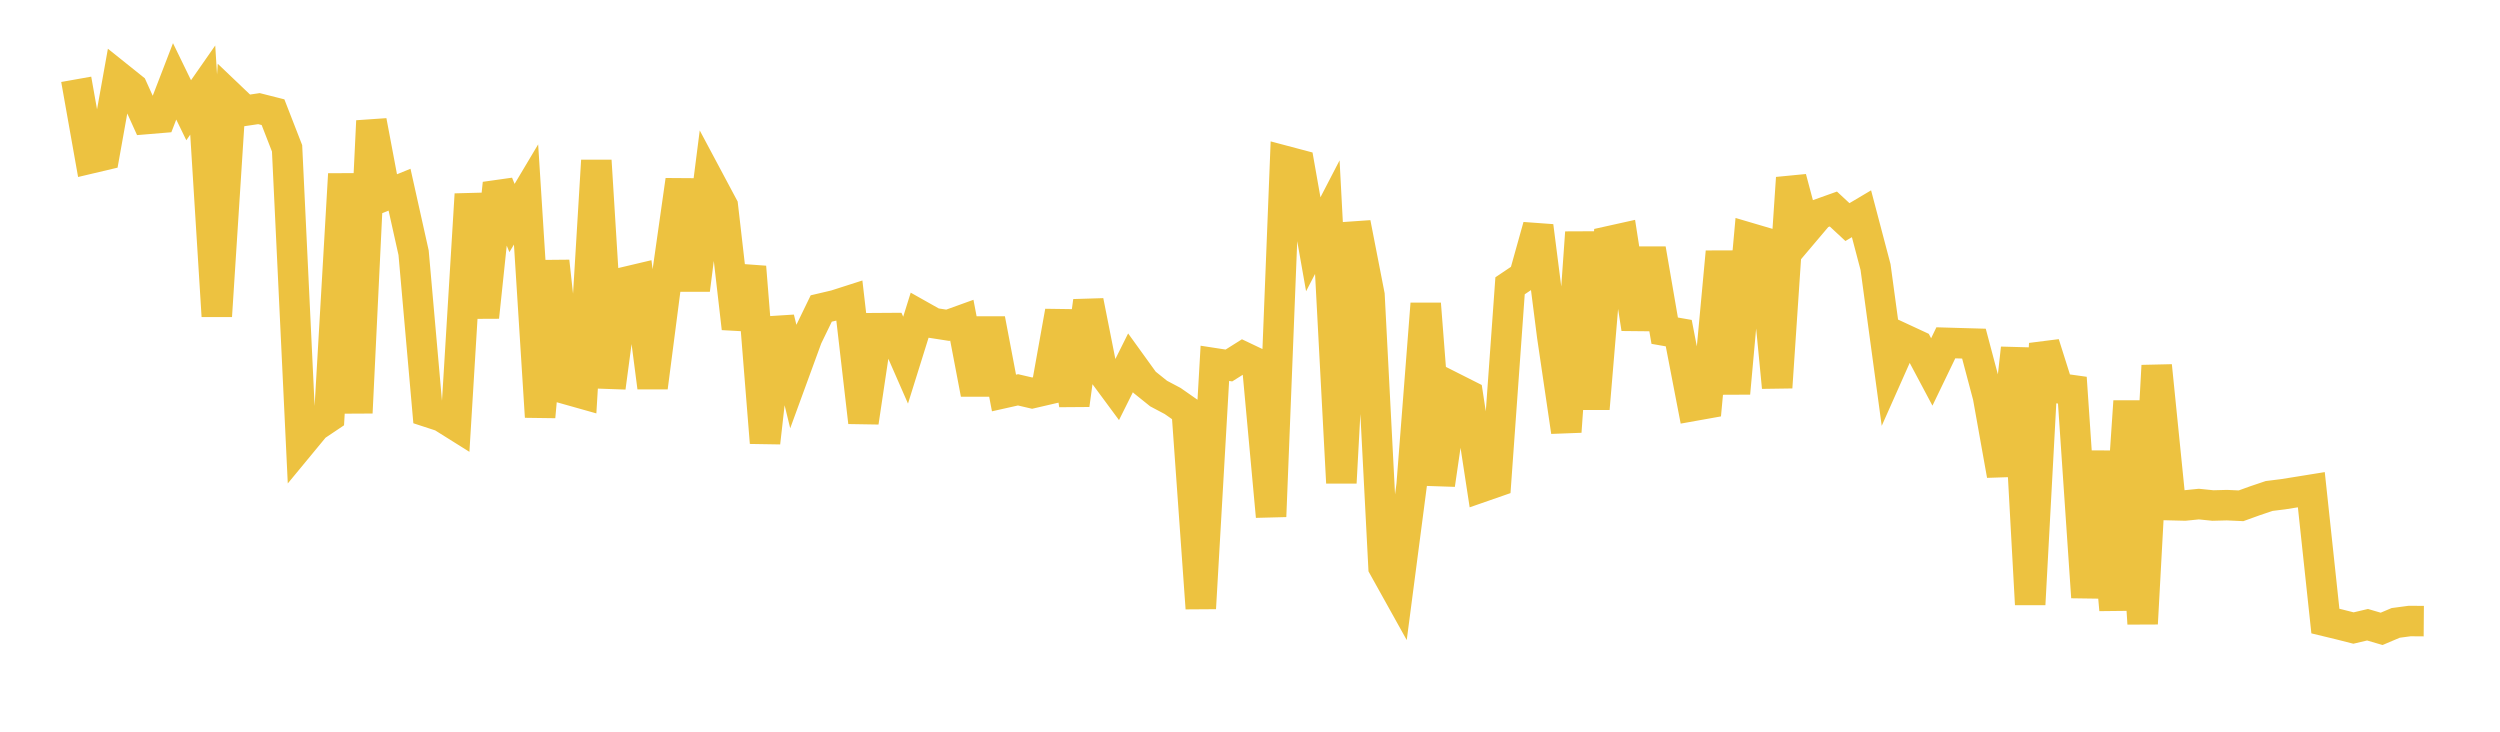 <svg width="164" height="48" xmlns="http://www.w3.org/2000/svg" xmlns:xlink="http://www.w3.org/1999/xlink"><path fill="none" stroke="rgb(237,194,64)" stroke-width="2" d="M5,5.203L5.922,10.394L6.844,10.176L7.766,5.029L8.689,5.768L9.611,7.808L10.533,7.731L11.455,5.337L12.377,7.232L13.299,5.909L14.222,20.736L15.144,6.384L16.066,7.263L16.988,7.126L17.91,7.36L18.832,9.73L19.754,29.083L20.677,27.965L21.599,27.346L22.521,11.418L23.443,27.079L24.365,7.936L25.287,12.819L26.21,12.443L27.132,16.58L28.054,27.02L28.976,27.321L29.898,27.899L30.82,12.745L31.743,20.806L32.665,12.032L33.587,14.303L34.509,12.756L35.431,27.345L36.353,17.143L37.275,25.56L38.198,25.82L39.12,10.535L40.042,25.424L40.964,18.515L41.886,18.297L42.808,25.415L43.731,18.304L44.653,11.817L45.575,19.016L46.497,11.796L47.419,13.525L48.341,21.542L49.263,17.509L50.186,29.043L51.108,20.872L52.03,24.658L52.952,22.137L53.874,20.237L54.796,20.02L55.719,19.724L56.641,27.703L57.563,21.528L58.485,21.522L59.407,23.626L60.329,20.676L61.251,21.195L62.174,21.338L63.096,21.005L64.018,25.84L64.94,20.933L65.862,25.78L66.784,25.573L67.707,25.789L68.629,25.575L69.551,20.431L70.473,26.565L71.395,19.752L72.317,24.401L73.24,25.65L74.162,23.8L75.084,25.078L76.006,25.818L76.928,26.306L77.85,26.95L78.772,39.905L79.695,23.834L80.617,23.976L81.539,23.396L82.461,23.835L83.383,33.881L84.305,10.561L85.228,10.806L86.15,16.025L87.072,14.246L87.994,31.671L88.916,14.633L89.838,19.361L90.76,37.199L91.683,38.857L92.605,31.808L93.527,19.929L94.449,31.795L95.371,25.451L96.293,25.916L97.216,31.941L98.138,31.62L99.06,18.748L99.982,18.128L100.904,14.83L101.826,22.051L102.749,28.32L103.671,15.249L104.593,26.814L105.515,15.835L106.437,15.63L107.359,21.56L108.281,16.335L109.204,21.693L110.126,21.854L111.048,26.631L111.97,26.466L112.892,16.522L113.814,25.799L114.737,15.602L115.659,15.874L116.581,25.415L117.503,11.673L118.425,15.13L119.347,14.041L120.269,13.712L121.192,14.569L122.114,14.022L123.036,17.519L123.958,24.311L124.88,22.237L125.802,22.665L126.725,24.4L127.647,22.489L128.569,22.516L129.491,22.542L130.413,26.017L131.335,31.172L132.257,22.845L133.18,39.647L134.102,22.549L135.024,25.466L135.946,25.595L136.868,39.179L137.79,29.64L138.713,40.003L139.635,26.323L140.557,40.912L141.479,23.99L142.401,33.138L143.323,33.161L144.246,33.068L145.168,33.162L146.09,33.138L147.012,33.18L147.934,32.847L148.856,32.536L149.778,32.421L150.701,32.274L151.623,32.125L152.545,40.742L153.467,40.965L154.389,41.199L155.311,40.982L156.234,41.253L157.156,40.862L158.078,40.739L159,40.746"></path></svg>